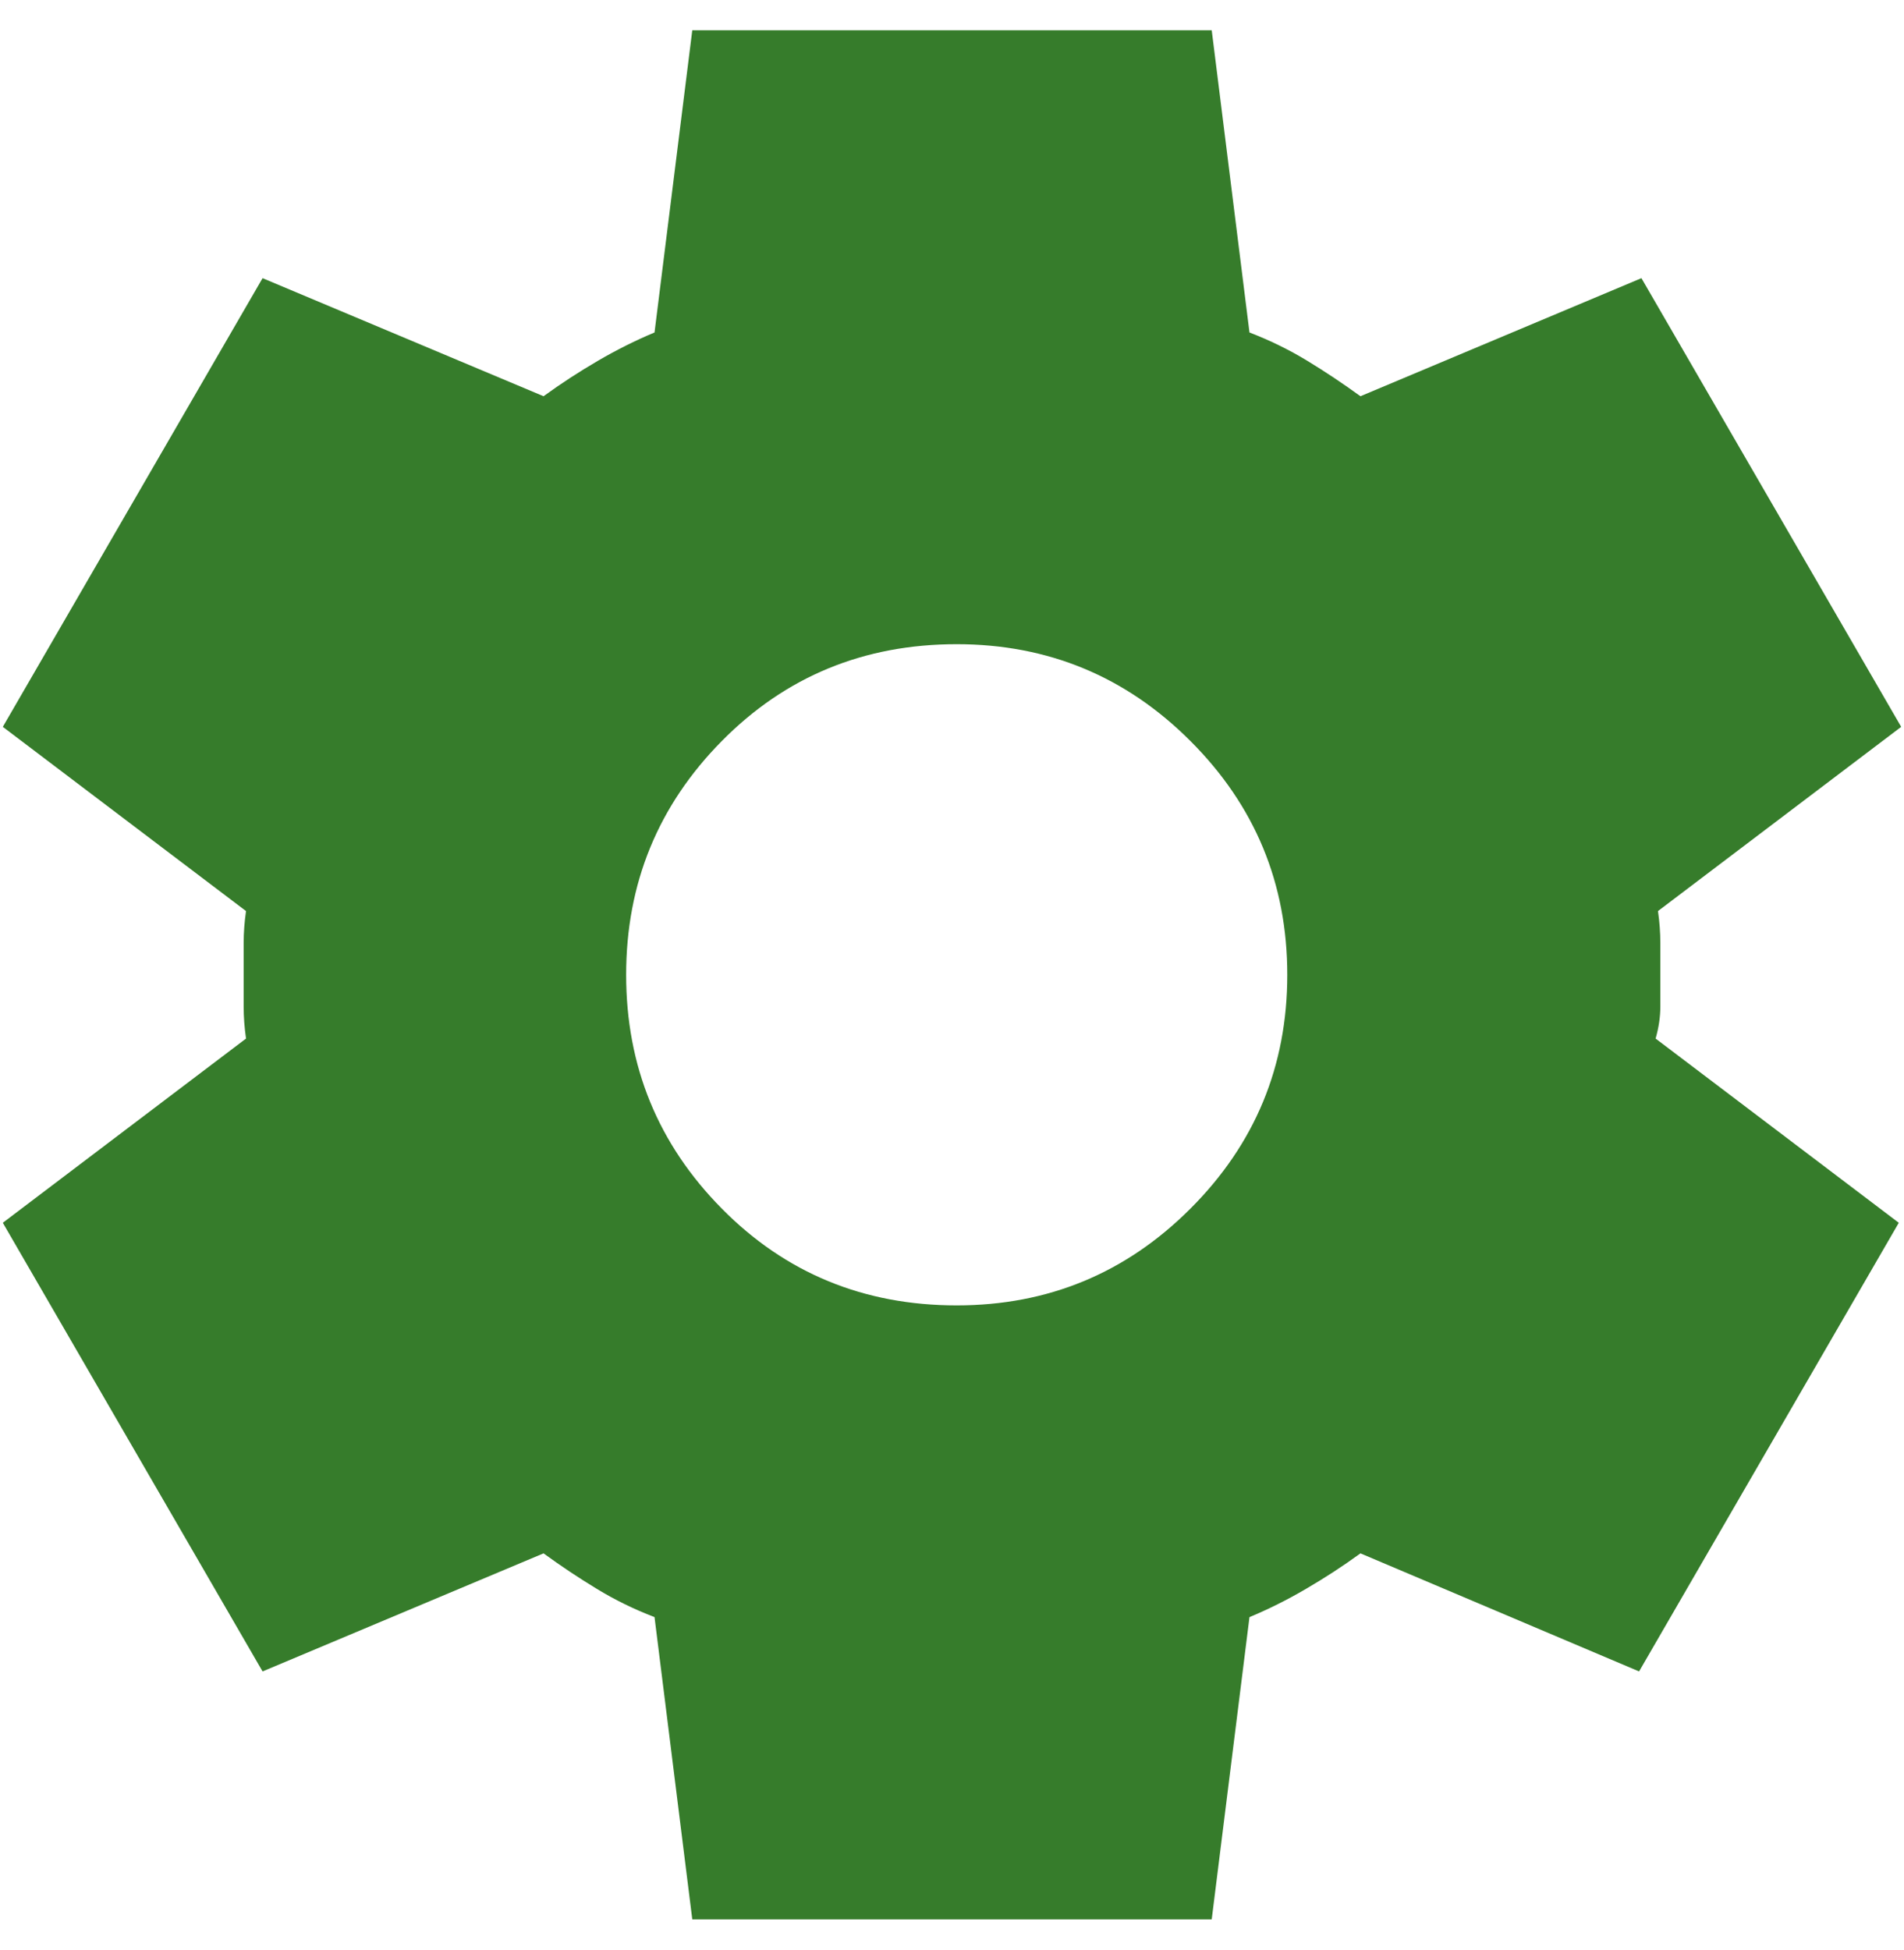 <svg width="42" height="43" viewBox="0 0 42 43" fill="none" xmlns="http://www.w3.org/2000/svg">
<path d="M15.271 42.333L14.438 35.666C13.986 35.493 13.561 35.285 13.162 35.041C12.762 34.798 12.371 34.538 11.99 34.26L5.792 36.864L0.062 26.969L5.427 22.906C5.392 22.663 5.375 22.429 5.375 22.203V20.797C5.375 20.571 5.392 20.337 5.427 20.094L0.062 16.031L5.792 6.135L11.99 8.739C12.371 8.462 12.771 8.201 13.188 7.958C13.604 7.715 14.021 7.507 14.438 7.333L15.271 0.667H26.729L27.562 7.333C28.014 7.507 28.439 7.715 28.838 7.958C29.238 8.201 29.628 8.462 30.01 8.739L36.208 6.135L41.938 16.031L36.573 20.094C36.608 20.337 36.625 20.571 36.625 20.797V22.203C36.625 22.429 36.59 22.663 36.521 22.906L41.885 26.969L36.156 36.864L30.01 34.26C29.628 34.538 29.229 34.798 28.812 35.041C28.396 35.285 27.979 35.493 27.562 35.666L26.729 42.333H15.271ZM21.104 28.791C23.118 28.791 24.837 28.08 26.26 26.656C27.684 25.233 28.396 23.514 28.396 21.5C28.396 19.486 27.684 17.767 26.26 16.344C24.837 14.92 23.118 14.208 21.104 14.208C19.056 14.208 17.328 14.92 15.922 16.344C14.516 17.767 13.812 19.486 13.812 21.5C13.812 23.514 14.516 25.233 15.922 26.656C17.328 28.08 19.056 28.791 21.104 28.791Z" fill="#367C2B"/>
</svg>
